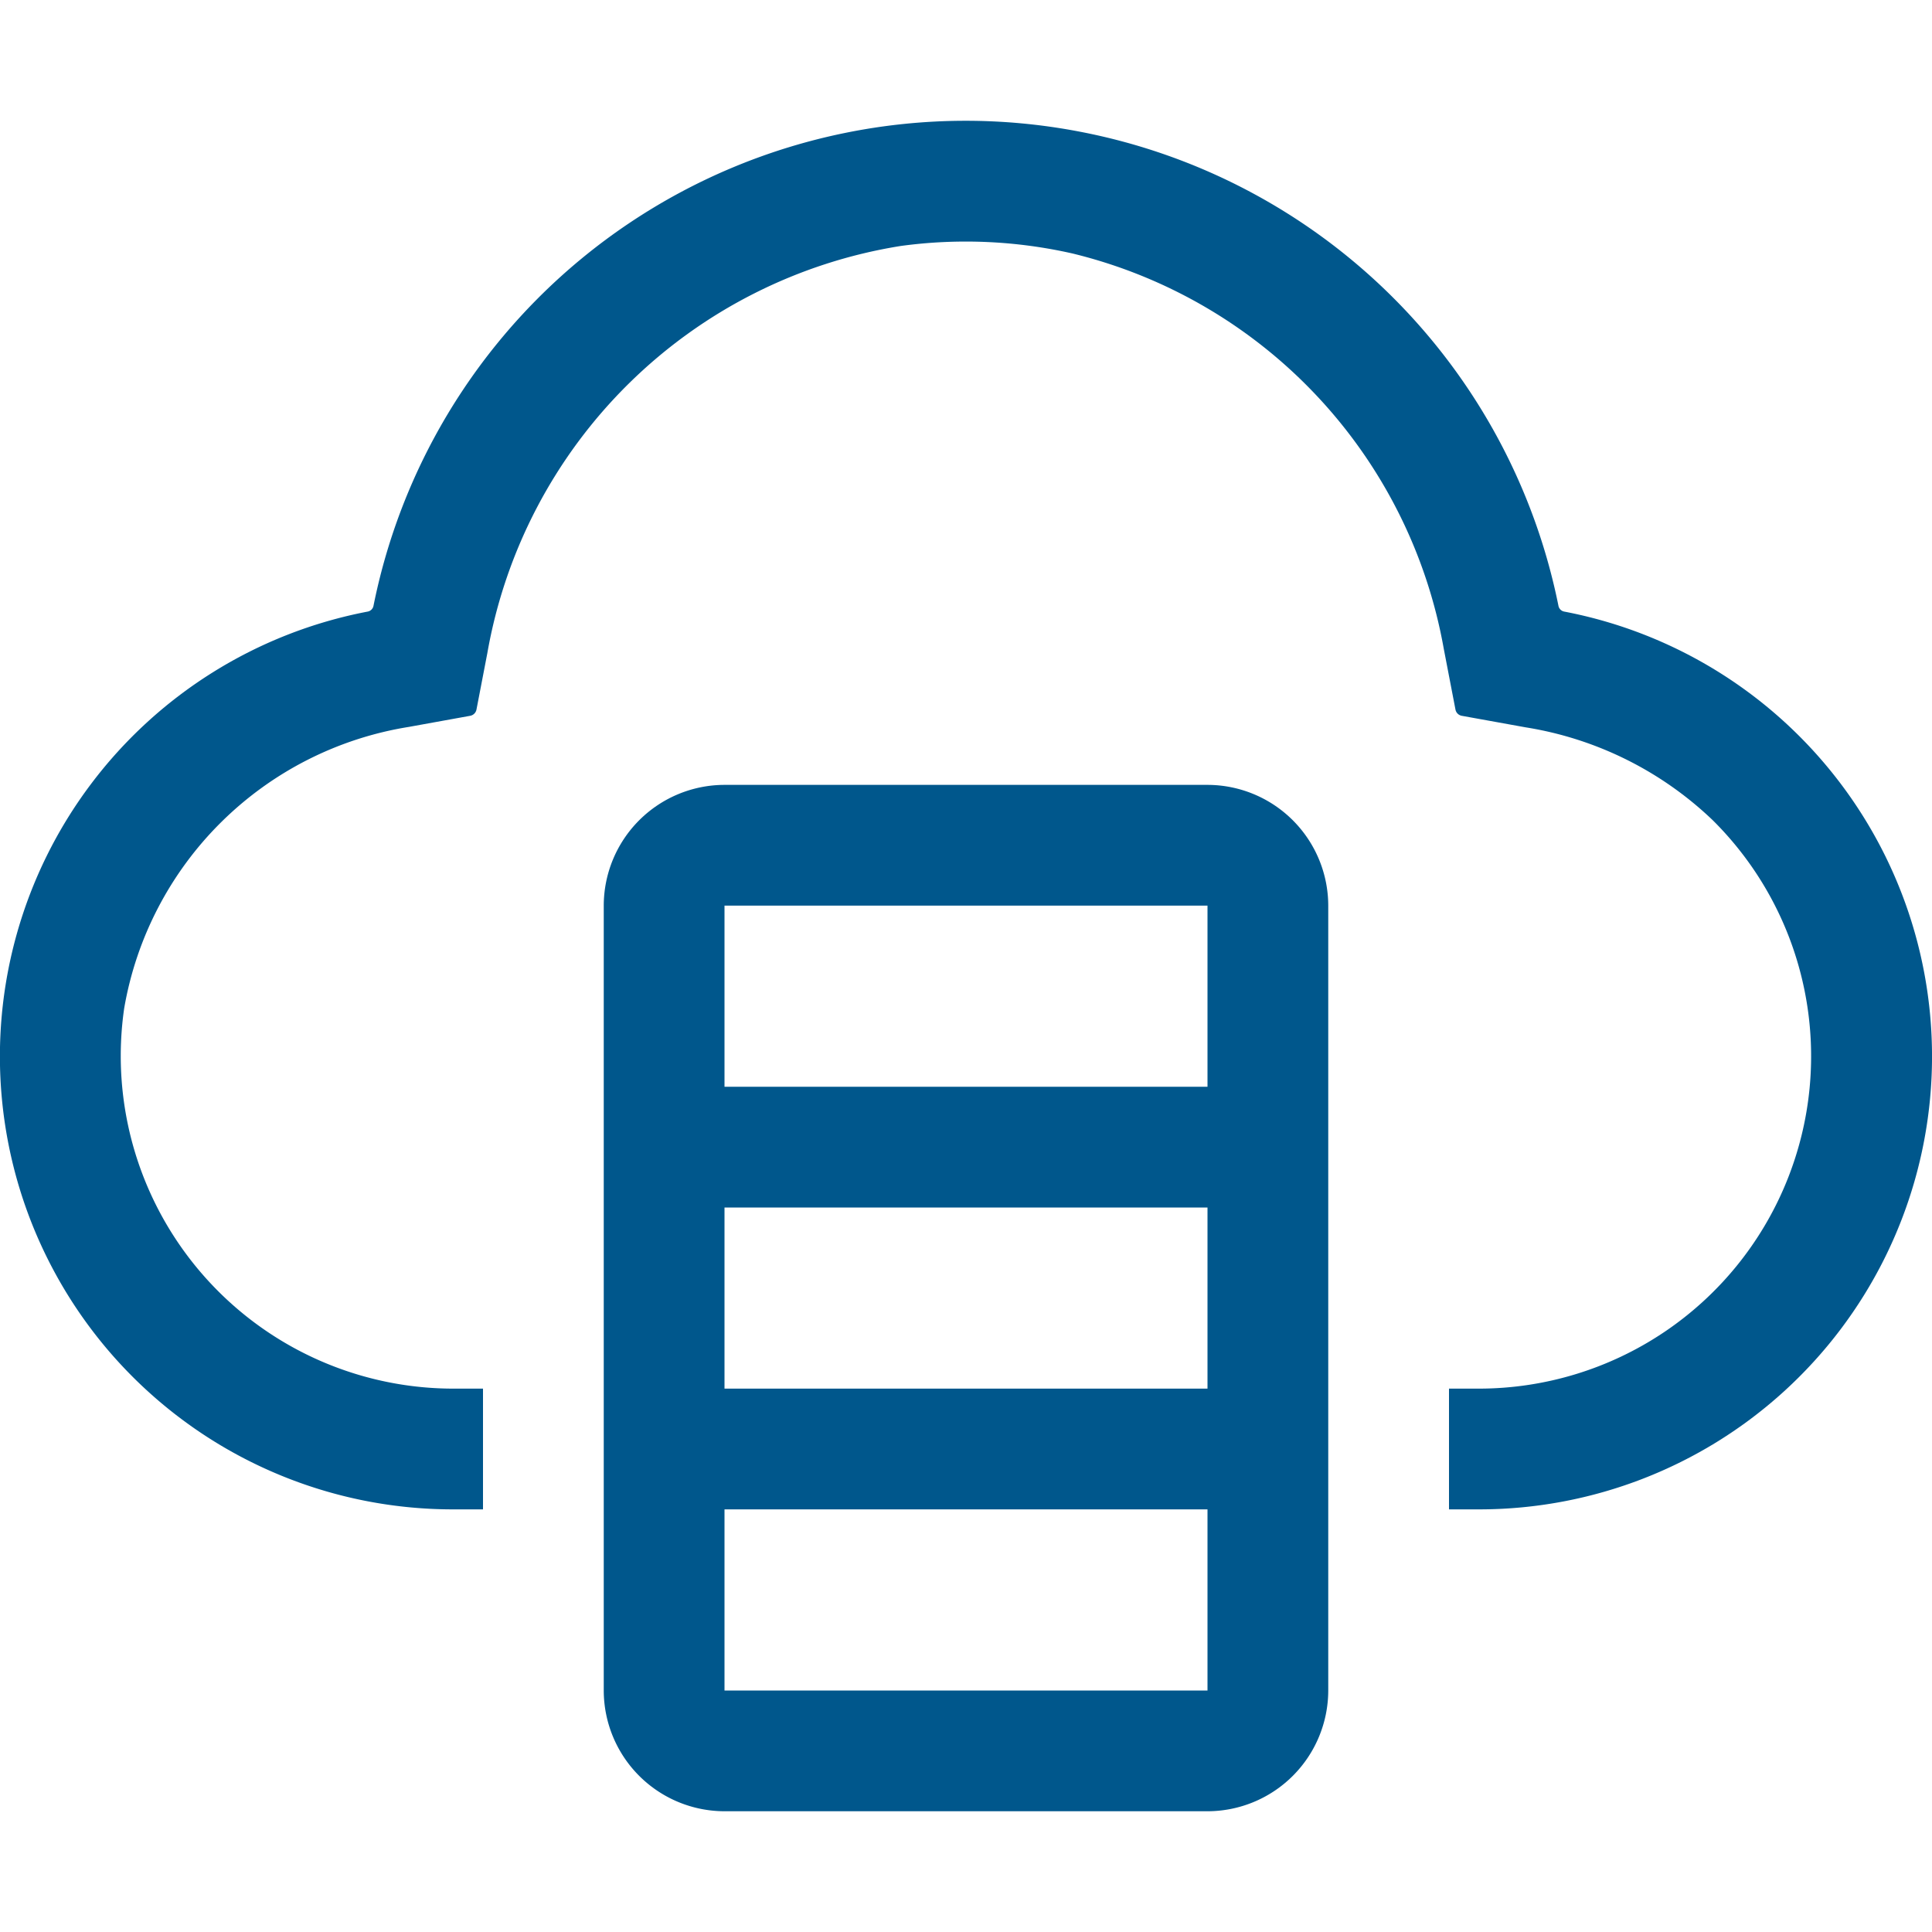 <?xml version="1.0" encoding="UTF-8"?> <svg xmlns="http://www.w3.org/2000/svg" width="60" height="60" viewBox="0 0 32 32"><rect width="32" height="32" fill="none"></rect><path fill="#00578c" d="M20 13h-8a2.003 2.003 0 0 0-2 2v13a2.003 2.003 0 0 0 2 2h8a2.003 2.003 0 0 0 2-2V15a2.003 2.003 0 0 0-2-2m0 2v3h-8v-3Zm0 5v3h-8v-3Zm-8 8v-3h8v3Z"></path><path fill="#00578c" d="M25.91 10.13a.12.12 0 0 1-.097-.095a10.01 10.01 0 0 0-7.923-7.853a10.003 10.003 0 0 0-11.704 7.853a.12.12 0 0 1-.097.095A7.502 7.502 0 0 0 7.491 25H8v-2h-.505a5.51 5.51 0 0 1-5.438-6.3a5.7 5.7 0 0 1 4.714-4.66l1.016-.184a.13.13 0 0 0 .105-.104l.18-.935a8.28 8.28 0 0 1 6.847-6.743a8 8 0 0 1 2.847.125a8.22 8.22 0 0 1 6.147 6.545l.194 1.008a.13.13 0 0 0 .105.104l1.057.191a5.8 5.8 0 0 1 3.101 1.54A5.505 5.505 0 0 1 24.508 23H24v2h.508a7.502 7.502 0 0 0 1.402-14.87"></path></svg> 